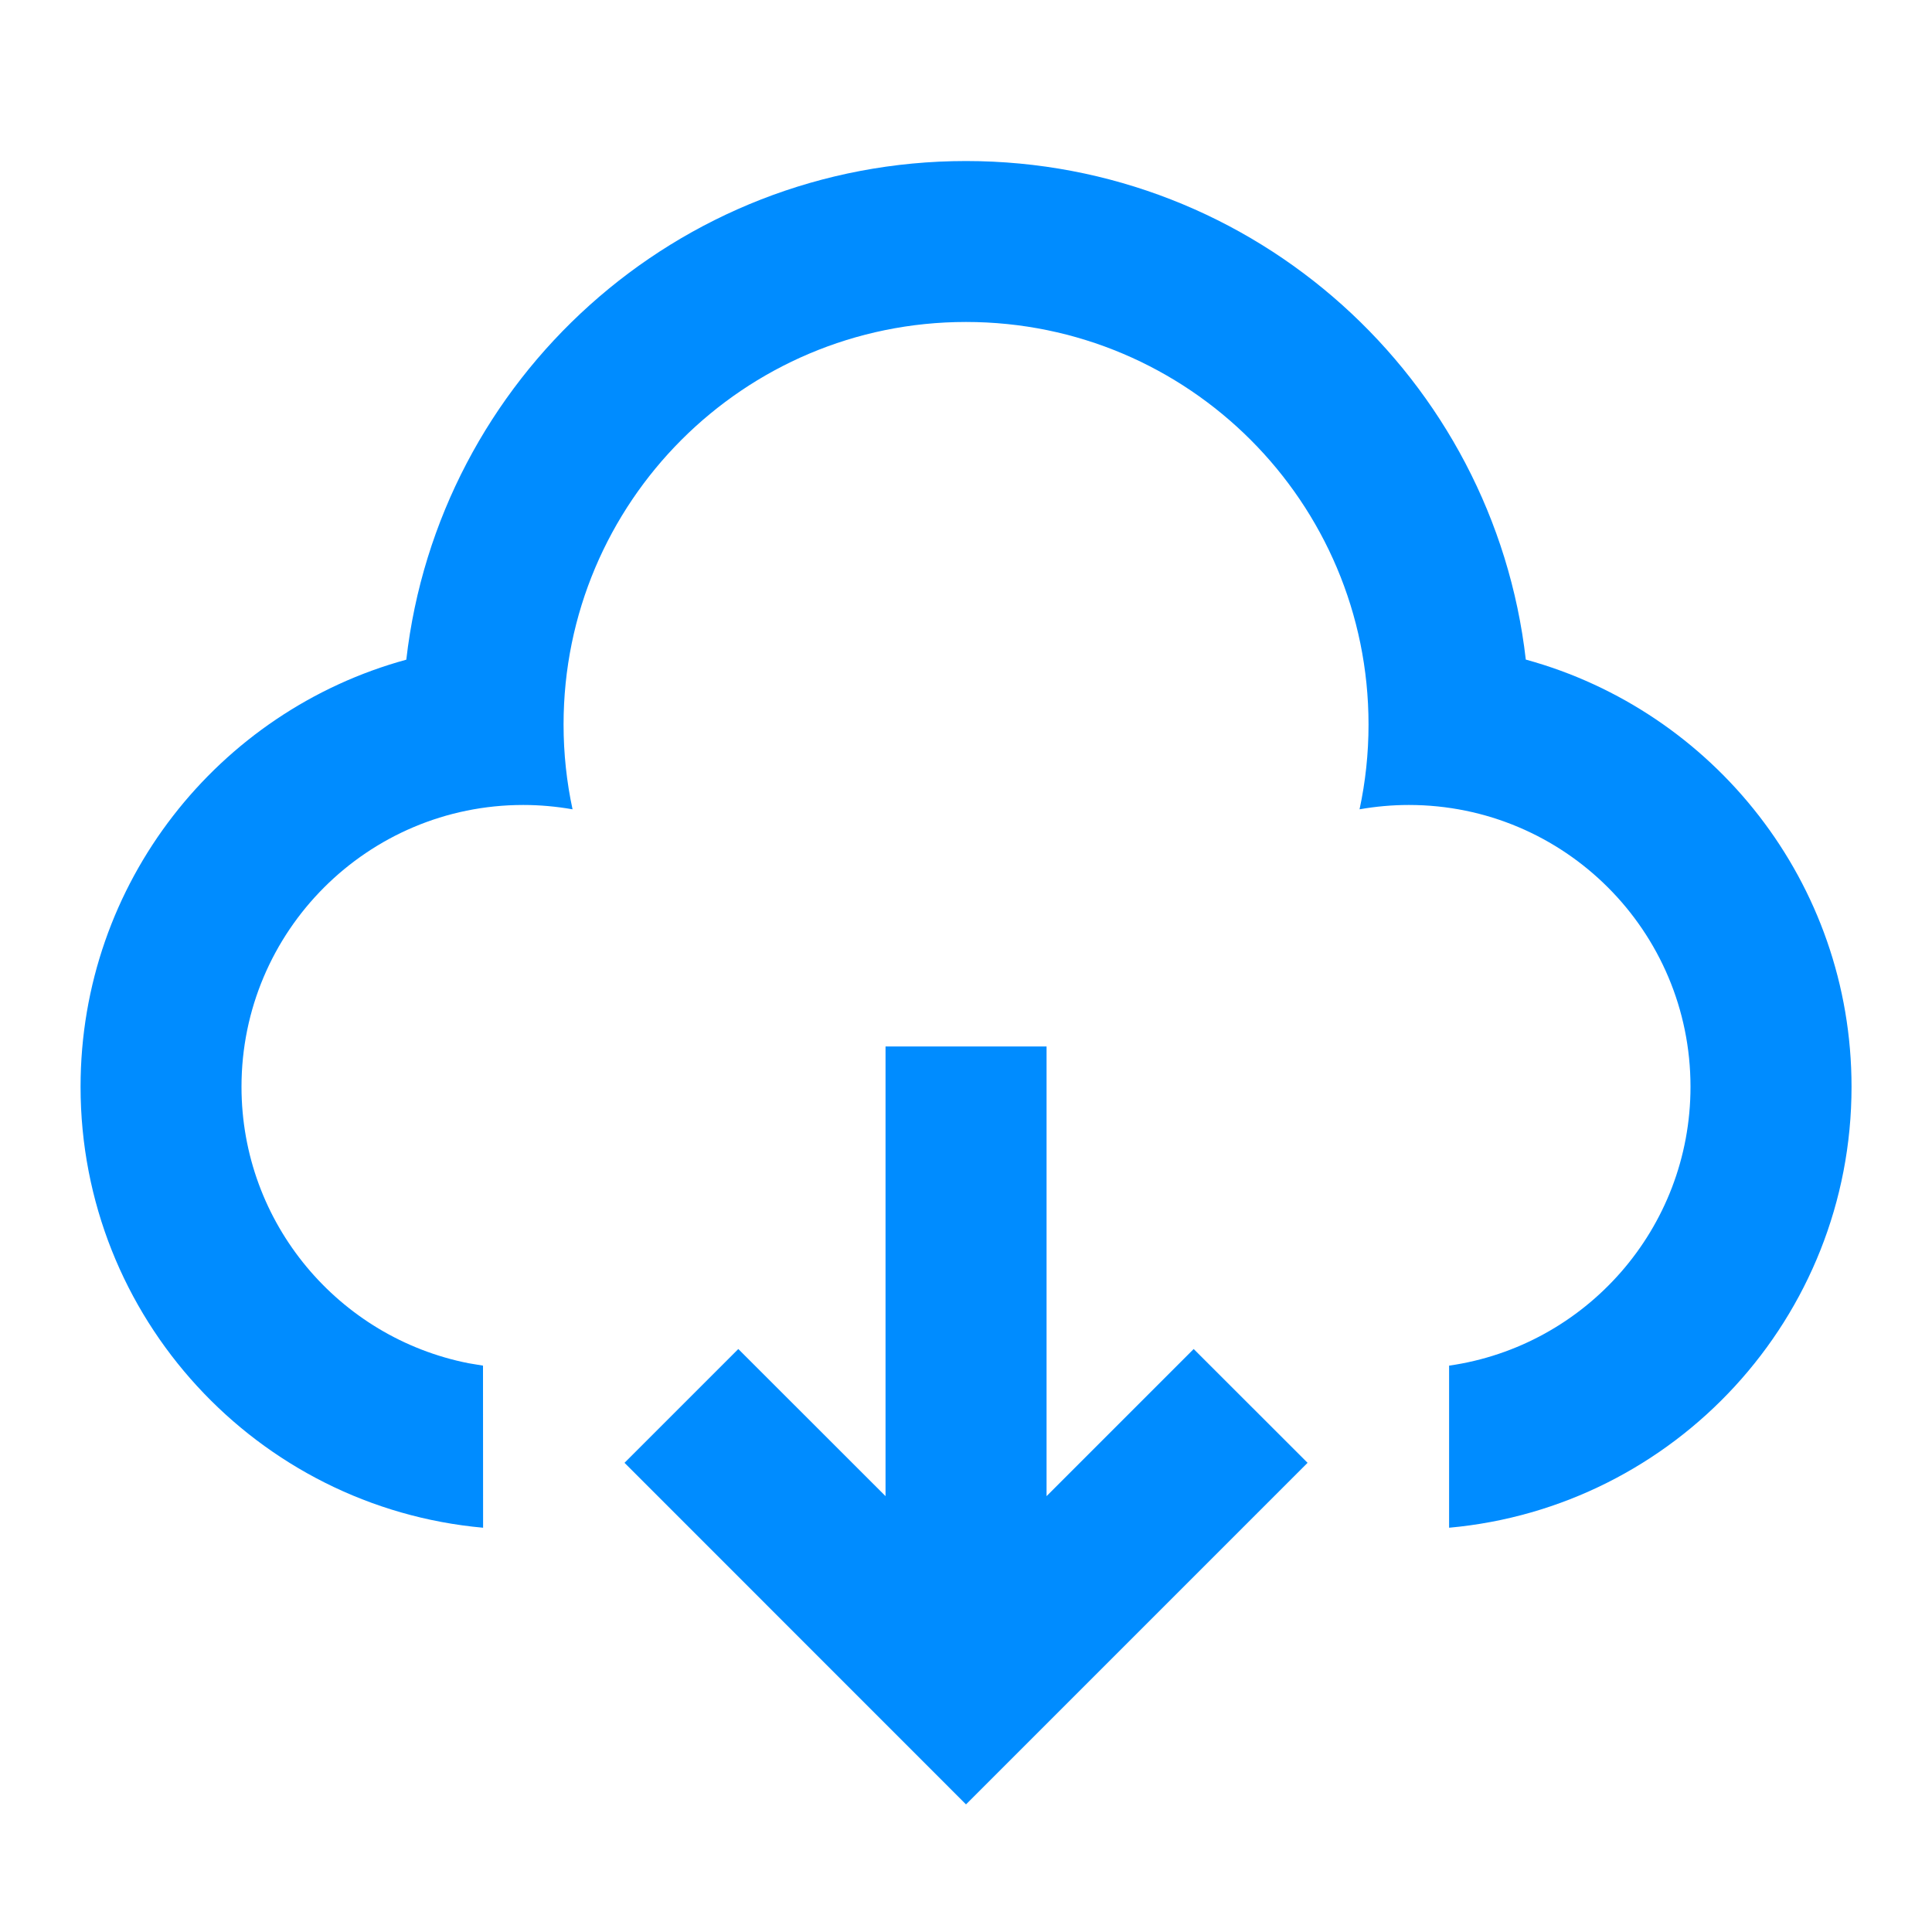 <svg width="20" height="20" viewBox="0 0 20 20" fill="none" xmlns="http://www.w3.org/2000/svg">
<g id="download-cloud-2-line">
<path id="Vector" d="M10.834 10.833V15.488L12.357 13.965L13.536 15.143L10 18.679L6.465 15.143L7.643 13.965L9.167 15.488V10.833H10.834ZM10 1.667C12.995 1.667 15.462 3.923 15.795 6.828C17.738 7.36 19.167 9.138 19.167 11.25C19.167 13.641 17.337 15.604 15.001 15.815L15.001 14.137C16.414 13.935 17.5 12.719 17.5 11.25C17.5 9.639 16.195 8.333 14.584 8.333C14.41 8.333 14.239 8.349 14.074 8.378C14.135 8.095 14.167 7.801 14.167 7.5C14.167 5.199 12.302 3.333 10 3.333C7.699 3.333 5.834 5.199 5.834 7.5C5.834 7.801 5.866 8.095 5.927 8.378C5.761 8.349 5.591 8.333 5.417 8.333C3.806 8.333 2.5 9.639 2.5 11.25C2.5 12.667 3.511 13.848 4.85 14.112L5 14.137L5.001 15.815C2.664 15.604 0.834 13.641 0.834 11.25C0.834 9.138 2.262 7.36 4.206 6.829C4.538 3.923 7.006 1.667 10 1.667Z" fill="#008CFF"/>
</g>
</svg>

